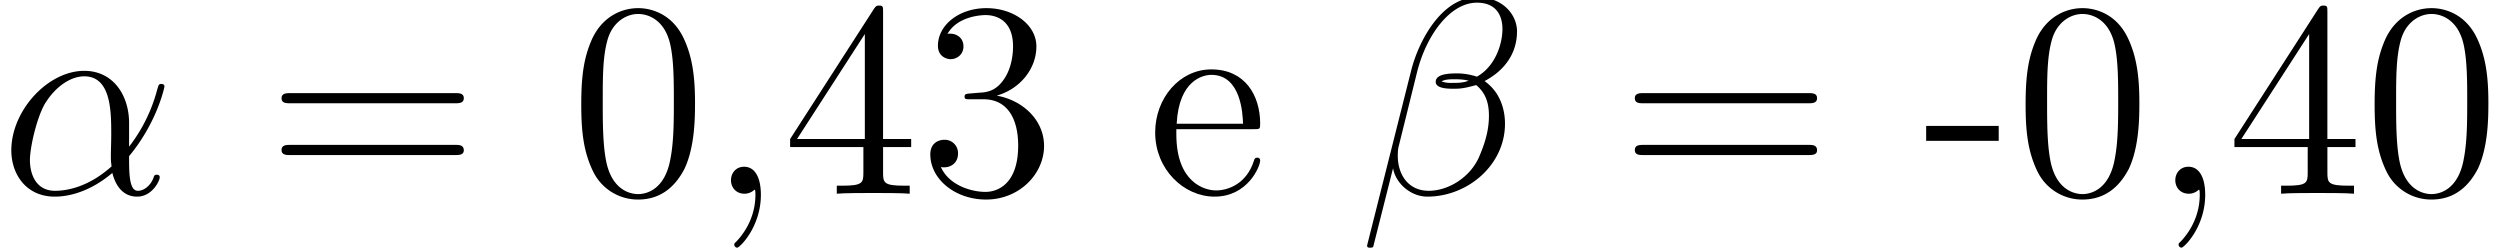 <svg xmlns="http://www.w3.org/2000/svg" xmlns:xlink="http://www.w3.org/1999/xlink" width="142.853" height="14.169" viewBox="0 0 107.14 10.627"><defs><symbol overflow="visible" id="a"><path d="M5.531-3.031c0-1.156-.656-2.235-1.922-2.235-1.562 0-3.125 1.704-3.125 3.407 0 1.03.641 1.984 1.86 1.984.734 0 1.625-.297 2.469-1.016.171.672.546 1.016 1.062 1.016.64 0 .969-.672.969-.828 0-.11-.094-.11-.125-.11-.094 0-.11.032-.14.125-.11.313-.391.563-.673.563-.375 0-.375-.766-.375-1.484C6.75-3.08 7.047-4.58 7.047-4.594c0-.11-.11-.11-.14-.11-.11 0-.11.048-.173.25a6.82 6.82 0 01-1.203 2.438zm-.75 1.86c-1.047.937-2 1.046-2.422 1.046-.843 0-1.078-.75-1.078-1.313 0-.515.266-1.734.625-2.39.5-.828 1.172-1.203 1.703-1.203 1.157 0 1.157 1.515 1.157 2.515 0 .297-.016.61-.016.907 0 .25.016.312.031.437zm0 0"/></symbol><symbol overflow="visible" id="j"><path d="M6.766-6.953c0-.719-.61-1.469-1.704-1.469-1.53 0-2.515 1.89-2.828 3.125l-1.89 7.5c-.016.094.047.11.11.11.077 0 .14 0 .155-.063l.844-3.344c.11.657.766 1.219 1.469 1.219C4.64.125 6.25-1.219 6.25-3c0-.453-.11-.906-.36-1.297a2.09 2.09 0 00-.515-.531c.86-.453 1.39-1.188 1.39-2.125zm-2.079 2.11c-.187.077-.39.093-.609.093-.172 0-.328.016-.547-.063.125-.078.313-.093.563-.093.203 0 .422.015.593.062zm1.454-2.22c0 .657-.313 1.61-1.094 2.047a2.755 2.755 0 00-.797-.14c-.25 0-.969-.016-.969.36 0 .327.656.296.86.296.312 0 .578-.078.875-.156.375.312.546.718.546 1.312 0 .688-.203 1.25-.421 1.766-.391.89-1.329 1.453-2.157 1.453-.875 0-1.328-.688-1.328-1.5 0-.11 0-.266.047-.438l.781-3.156c.391-1.562 1.407-2.968 2.563-2.968.86 0 1.094.593 1.094 1.124zm0 0"/></symbol><symbol overflow="visible" id="b"><path d="M8.063-3.875c.171 0 .39 0 .39-.219 0-.218-.203-.218-.39-.218H1.03c-.172 0-.39 0-.39.218 0 .219.203.219.39.219zm0 2.219c.171 0 .39 0 .39-.203 0-.235-.203-.235-.39-.235H1.03c-.172 0-.39 0-.39.219s.203.219.39.219zm0 0"/></symbol><symbol overflow="visible" id="d"><path d="M5.36-3.828c0-.985-.063-1.953-.5-2.86-.485-1-1.344-1.265-1.938-1.265-.688 0-1.531.344-1.985 1.344-.328.75-.453 1.5-.453 2.78 0 1.157.094 2.032.516 2.892A2.132 2.132 0 002.922.25c1.031 0 1.625-.625 1.984-1.313.422-.89.453-2.062.453-2.765zM2.921.016c-.39 0-1.172-.22-1.39-1.516-.126-.719-.126-1.625-.126-2.469 0-.984 0-1.86.188-2.562.203-.813.812-1.172 1.328-1.172.453 0 1.14.266 1.375 1.297.156.687.156 1.625.156 2.437 0 .797 0 1.703-.14 2.438C4.093-.22 3.328.016 2.921.016zm0 0"/></symbol><symbol overflow="visible" id="e"><path d="M2.328.047c0-.735-.25-1.203-.719-1.203-.343 0-.562.265-.562.578 0 .312.219.578.578.578a.605.605 0 00.39-.14c.032-.032.047-.032.047-.032.032 0 .032.156.032.219 0 .765-.313 1.484-.844 2.031-.047.031-.063.063-.063.11 0 .062.063.124.125.124.11 0 1.016-.89 1.016-2.265zm0 0"/></symbol><symbol overflow="visible" id="f"><path d="M4.313-7.781c0-.235 0-.282-.172-.282-.094 0-.125 0-.22.141L.329-2.344V-2h3.14v1.094c0 .437-.03.562-.905.562h-.235V0c.281-.031 1.219-.031 1.563-.031.328 0 1.28 0 1.562.031v-.344H5.22c-.875 0-.907-.125-.907-.562V-2h1.204v-.344H4.312zm-.782.937v4.5H.625zm0 0"/></symbol><symbol overflow="visible" id="g"><path d="M2.203-4.297c-.203.016-.25.031-.25.14 0 .11.063.11.266.11h.547c1.03 0 1.484.844 1.484 1.984 0 1.579-.813 1.985-1.406 1.985-.578 0-1.547-.266-1.906-1.063.39.063.734-.156.734-.578a.571.571 0 00-.578-.593c-.297 0-.61.171-.61.624C.484-.625 1.547.25 2.875.25c1.422 0 2.484-1.094 2.484-2.297C5.36-3.14 4.47-4 3.33-4.203 4.358-4.5 5.03-5.375 5.03-6.313c0-.937-.984-1.64-2.14-1.64-1.188 0-2.079.734-2.079 1.61 0 .468.375.577.547.577.25 0 .547-.187.547-.546 0-.375-.297-.547-.562-.547-.063 0-.094 0-.125.015.453-.812 1.578-.812 1.64-.812.391 0 1.172.172 1.172 1.343 0 .235-.031.891-.39 1.407-.36.531-.766.562-1.079.578zm0 0"/></symbol><symbol overflow="visible" id="h"><path d="M4.578-2.766c.266 0 .281 0 .281-.234 0-1.203-.64-2.328-2.093-2.328-1.36 0-2.407 1.234-2.407 2.703 0 1.578 1.22 2.75 2.547 2.75 1.422 0 1.953-1.297 1.953-1.547 0-.078-.046-.125-.125-.125-.093 0-.125.063-.14.125-.313 1-1.11 1.281-1.625 1.281-.5 0-1.703-.343-1.703-2.406v-.219zM1.281-3c.094-1.875 1.14-2.094 1.485-2.094 1.28 0 1.343 1.688 1.359 2.094zm0 0"/></symbol><symbol overflow="visible" id="l"><path d="M3.234-2.266v-.64H.125v.64zm0 0"/></symbol><clipPath id="c"><path d="M24 0h21v10.629H24zm0 0"/></clipPath><clipPath id="i"><path d="M58 0h8v10.629h-8zm0 0"/></clipPath><clipPath id="k"><path d="M82 0h25v10.629H82zm0 0"/></clipPath></defs><use xlink:href="#a" y="8.302"/><use xlink:href="#b" x="11.424" y="8.302"/><g clip-path="url(#c)"><use xlink:href="#d" x="24.426" y="8.302"/><use xlink:href="#e" x="30.28" y="8.302"/><use xlink:href="#f" x="33.532" y="8.302"/><use xlink:href="#g" x="39.385" y="8.302"/></g><use xlink:href="#h" x="49.147" y="8.302"/><g clip-path="url(#i)"><use xlink:href="#j" x="58.248" y="8.302"/></g><use xlink:href="#b" x="69.421" y="8.302"/><g clip-path="url(#k)"><use xlink:href="#l" x="82.423" y="8.302"/><use xlink:href="#d" x="86.326" y="8.302"/><use xlink:href="#e" x="92.179" y="8.302"/><use xlink:href="#f" x="95.431" y="8.302"/><use xlink:href="#d" x="101.284" y="8.302"/></g></svg>